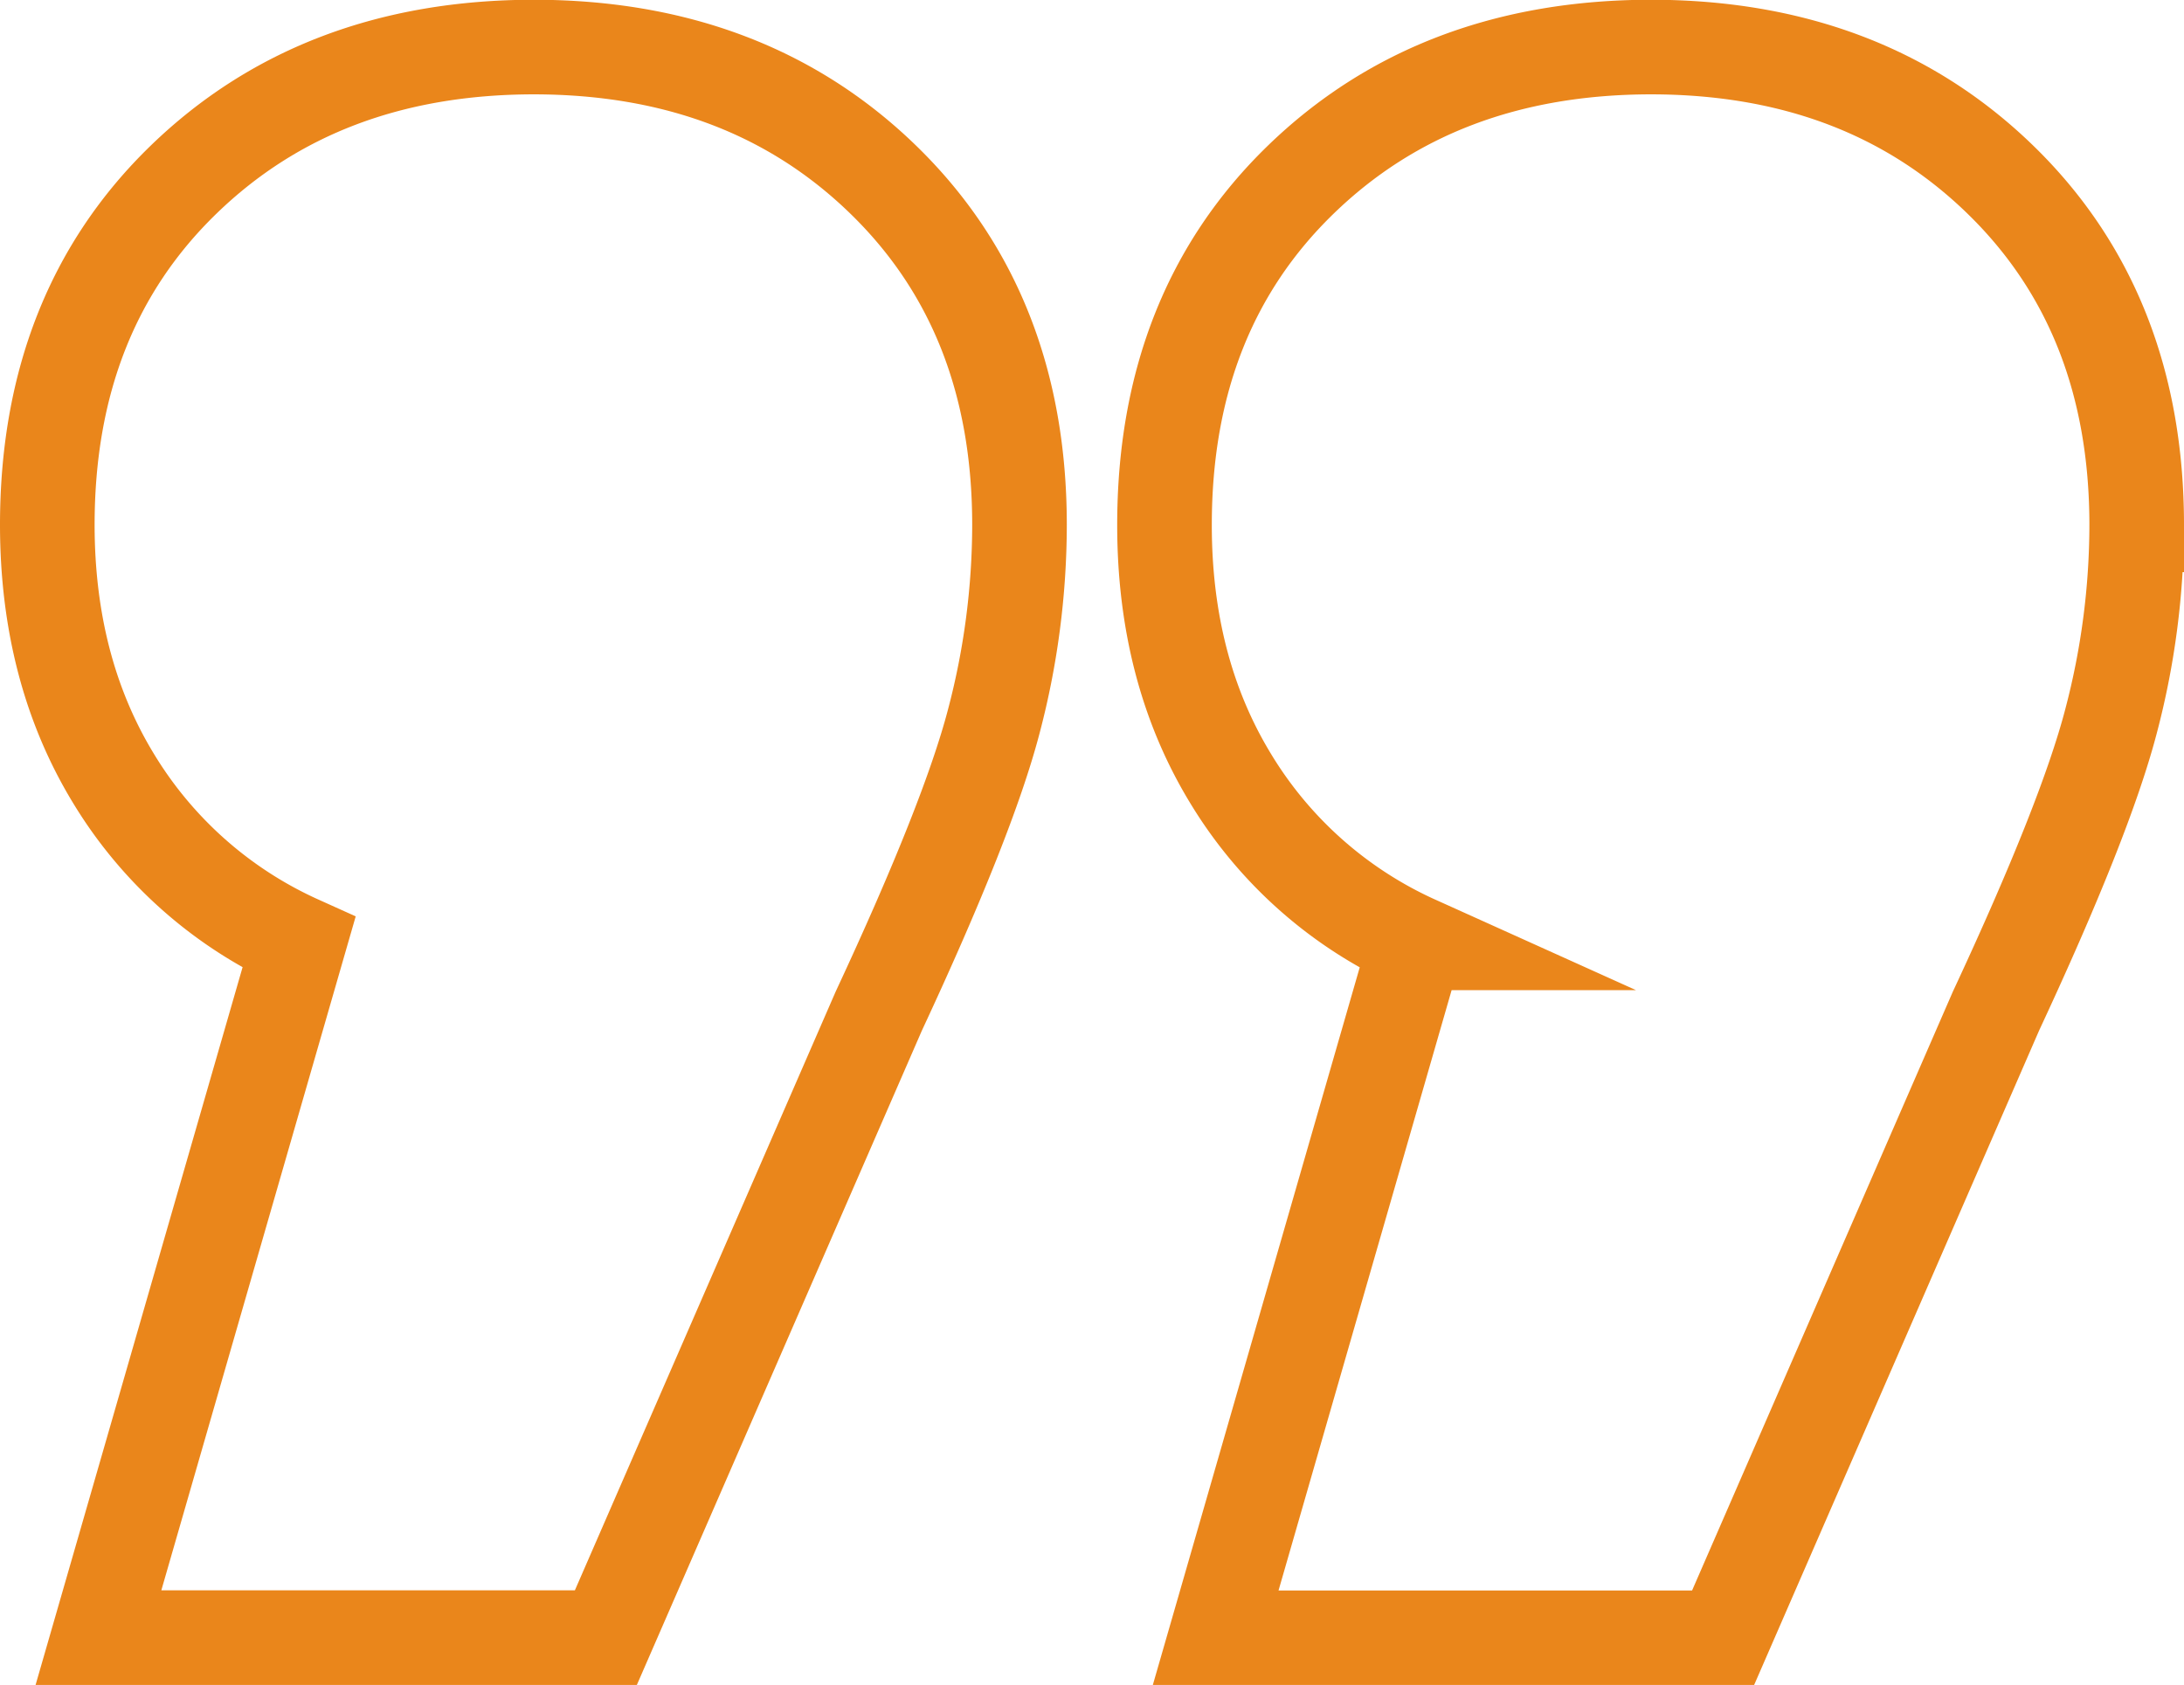 <svg xmlns="http://www.w3.org/2000/svg" viewBox="0 0 346.27 267.17"><g id="Layer_2" data-name="Layer 2"><g id="Layer_1-2" data-name="Layer 1"><path d="M195.11,123.44q-10.49-17.23-10.48-40.22,0-33.81,21.63-54.76t55.44-21q33.81,0,55.43,21t21.64,54.76a122.63,122.63,0,0,1-4.06,31.1q-4.05,15.54-18.25,46l-43.27,99.38H192.74l31.77-110.2A66.15,66.15,0,0,1,195.11,123.44ZM18,123.44Q7.51,106.21,7.5,83.22q0-33.81,21.63-54.76t55.44-21q33.81,0,55.44,21t21.63,54.76a122.63,122.63,0,0,1-4.06,31.1q-4.05,15.54-18.25,46L96.06,259.67H15.61l31.78-110.2A66.12,66.12,0,0,1,18,123.44Z" fill="none" stroke="#ea861b" stroke-miterlimit="10" stroke-width="15"/></g></g></svg>